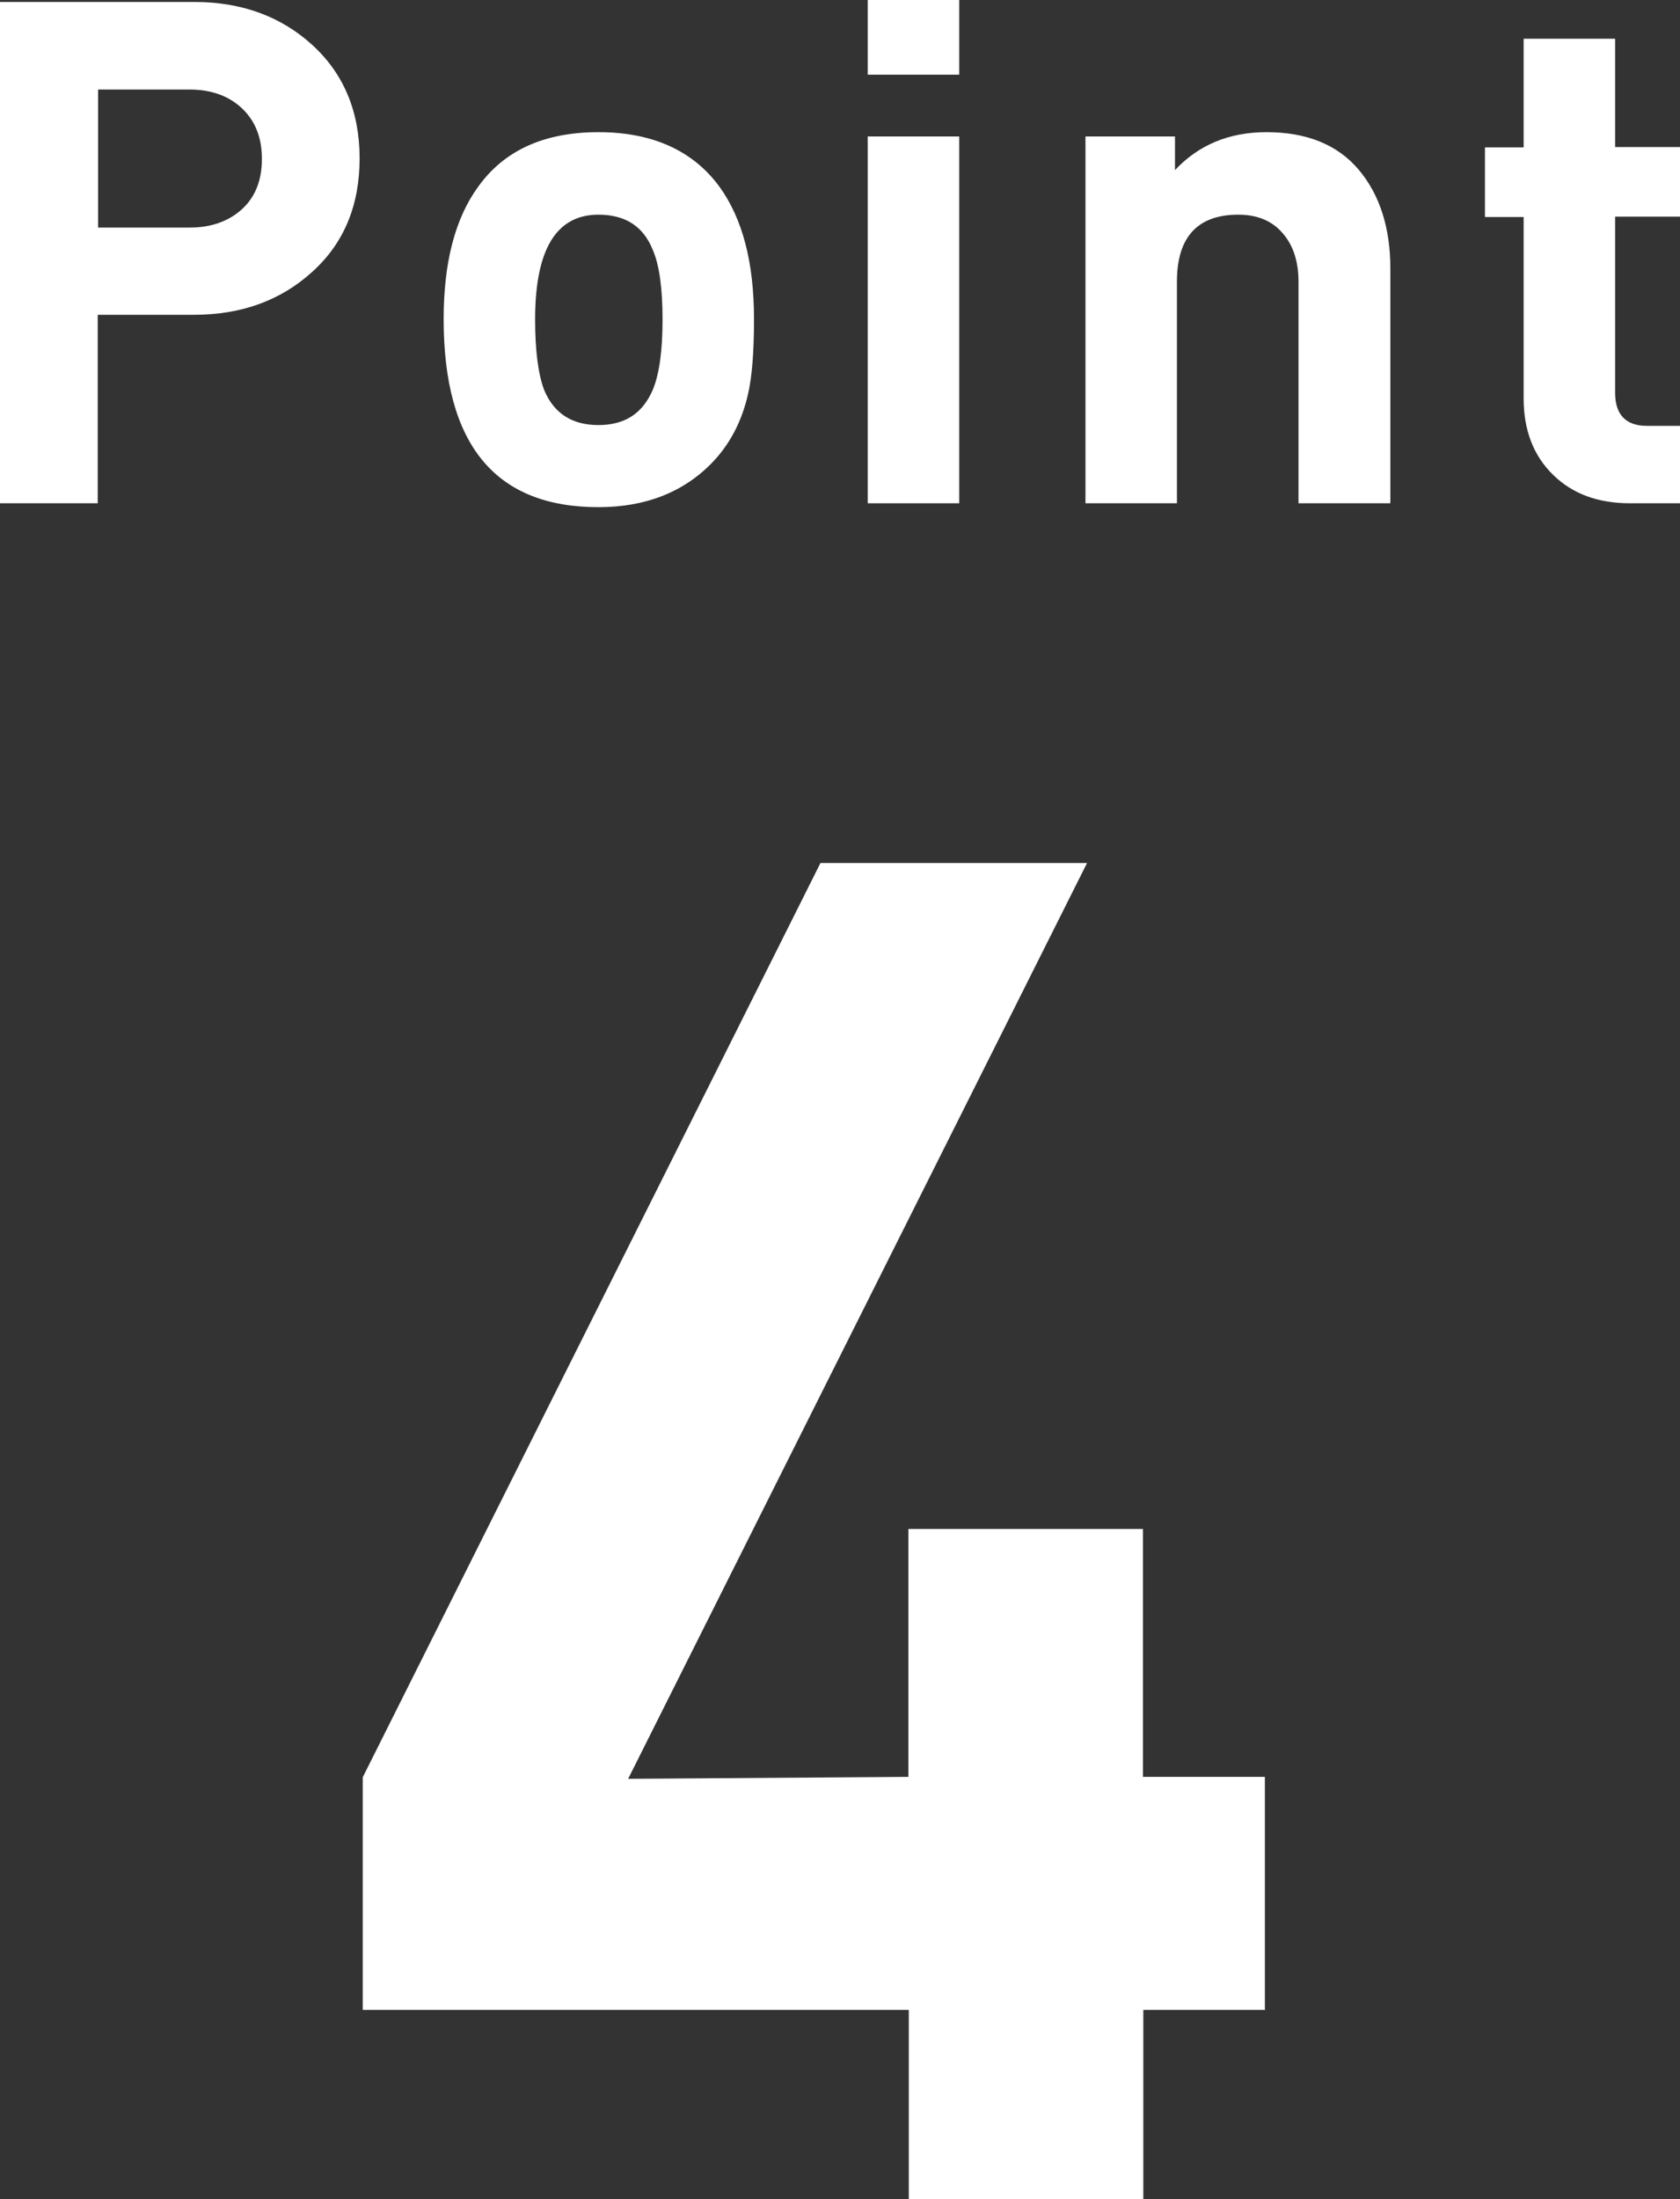 <?xml version="1.0" encoding="UTF-8"?>
<svg id="_レイヤー_2" data-name="レイヤー 2" xmlns="http://www.w3.org/2000/svg" viewBox="0 0 42.98 56.24">
  <rect x="0" y="0" width="42.98" height="56.24" fill="#333333" stroke="none"/>
  <defs>
    <style>
      .cls-1 {
        fill: #fff;
        stroke-width: 0px;
      }
    </style>
  </defs>
  <g id="content">
    <g>
      <path class="cls-1" d="M9.2,4.05c0,1.2-.4,2.17-1.21,2.9-.8.73-1.81,1.1-3.02,1.1h-2.47v4.82H0V.05h4.97c1.21,0,2.22.37,3.02,1.1.8.73,1.21,1.7,1.21,2.9ZM6.7,4.06c0-.54-.17-.97-.51-1.29s-.79-.48-1.34-.48h-2.34v3.53h2.34c.55,0,1-.16,1.34-.47s.51-.74.51-1.28Z"/>
      <path class="cls-1" d="M19.29,8.17c0,.83-.05,1.48-.16,1.94-.16.68-.46,1.25-.9,1.71-.74.77-1.72,1.15-2.92,1.15-2.64,0-3.96-1.6-3.96-4.81,0-1.44.29-2.57.88-3.38.67-.94,1.7-1.4,3.08-1.4s2.42.47,3.1,1.4c.59.82.88,1.94.88,3.38ZM16.95,8.17c0-.79-.08-1.39-.25-1.78-.24-.6-.7-.9-1.39-.9-1.08,0-1.62.89-1.62,2.68,0,.8.08,1.4.23,1.8.25.6.71.9,1.39.9s1.13-.3,1.39-.9c.17-.41.25-1.01.25-1.8Z"/>
      <path class="cls-1" d="M24.54,1.91h-2.34V0h2.34v1.91ZM24.54,12.87h-2.34V3.49h2.34v9.38Z"/>
      <path class="cls-1" d="M35.56,12.87h-2.34v-5.67c0-.5-.13-.92-.4-1.23-.27-.32-.65-.48-1.14-.48-1.04,0-1.57.57-1.57,1.71v5.67h-2.34V3.49h2.29v.86c.61-.65,1.39-.97,2.34-.97,1.03,0,1.82.32,2.36.96.54.64.81,1.49.81,2.53v5.99Z"/>
      <path class="cls-1" d="M42.98,12.87h-1.28c-.82,0-1.47-.24-1.97-.73-.5-.49-.75-1.14-.75-1.95v-4.64h-.99v-1.78h.99V.99h2.34v2.77h1.66v1.78h-1.66v4.5c0,.56.27.85.81.85h.85v1.98Z"/>
    </g>
    <path class="cls-1" d="M32.37,51.4h-3.12v4.85h-6v-4.85h-13.97v-5.95l11.71-23.38h6.82l-11.74,23.42,7.17-.05v-6.34h6v6.34h3.12v5.95Z"/>
  </g>
</svg>